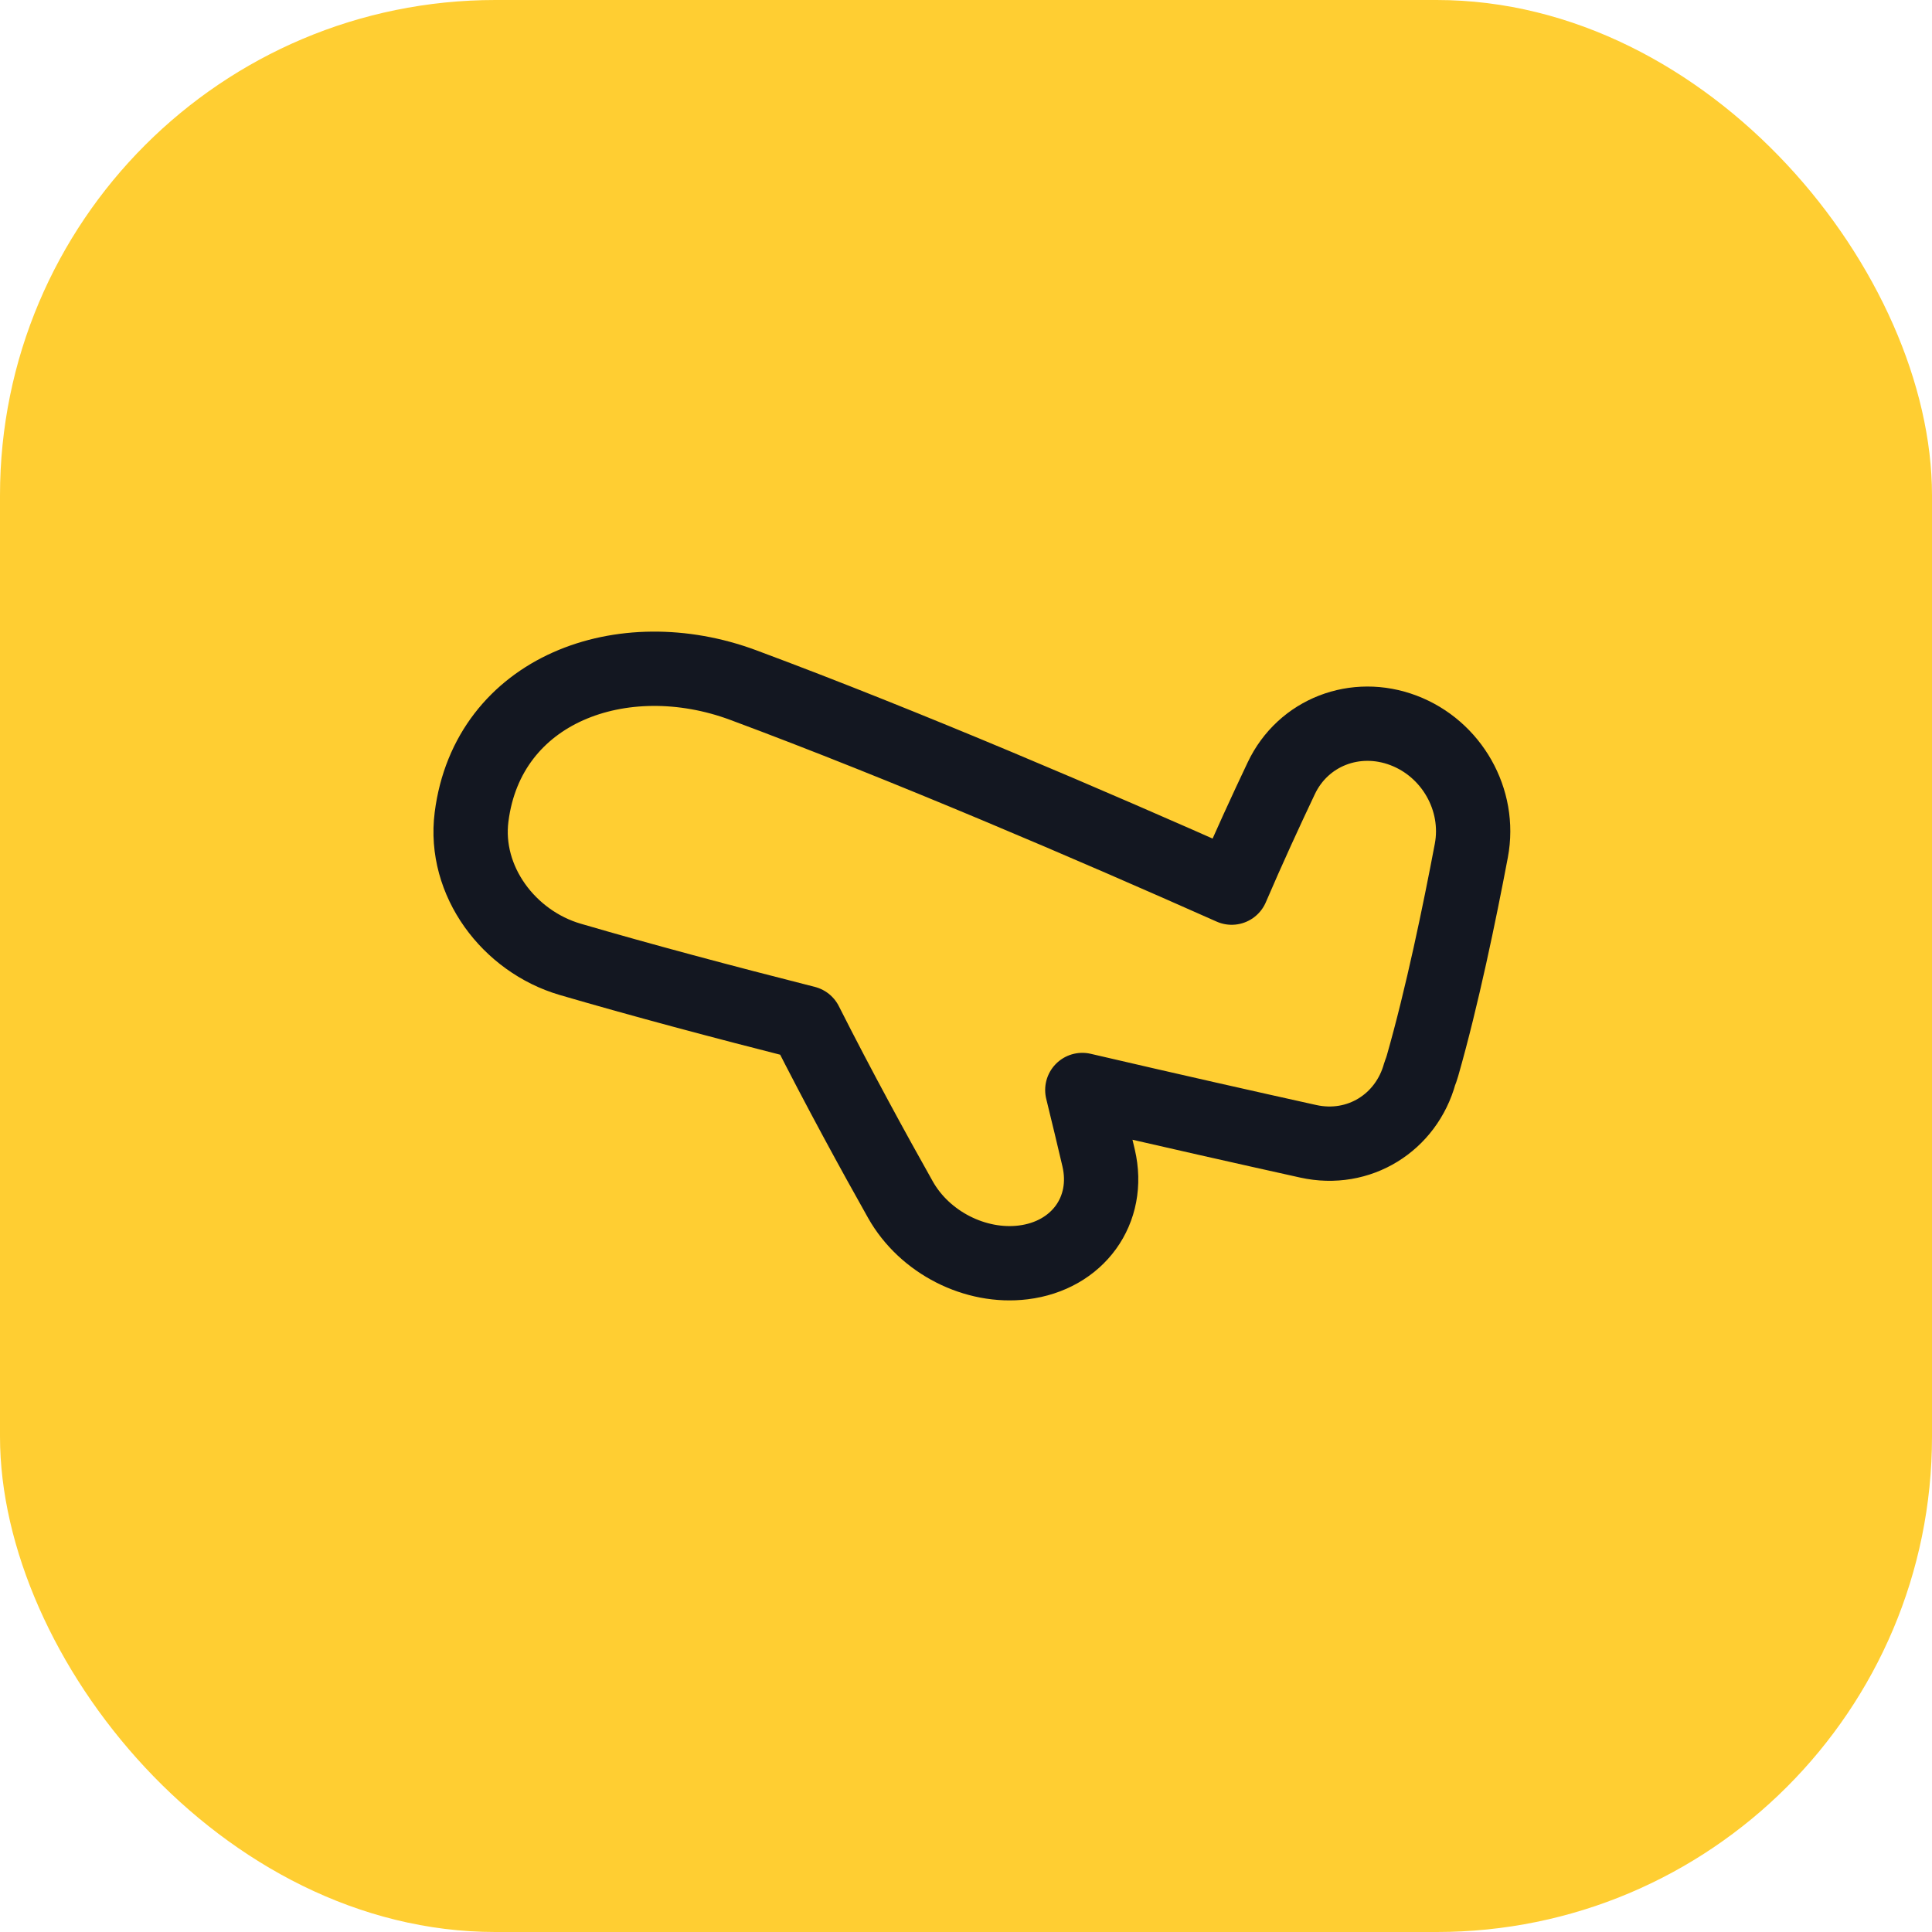 <?xml version="1.0" encoding="UTF-8"?> <svg xmlns="http://www.w3.org/2000/svg" width="78" height="78" viewBox="0 0 78 78" fill="none"> <rect width="78" height="78" rx="20" fill="#FFCE32"></rect> <path d="M19.038 32.983C18.709 35.565 20.542 38.006 23.021 38.731C25.886 39.569 29.164 40.444 32.527 41.297C33.878 43.97 35.294 46.553 36.353 48.434C37.331 50.17 39.383 51.203 41.308 50.967C43.508 50.697 44.849 48.858 44.353 46.745C44.159 45.918 43.938 44.992 43.696 44.006C47.266 44.838 50.468 45.557 52.816 46.077C54.867 46.531 56.779 45.322 57.321 43.343C57.362 43.242 57.399 43.137 57.43 43.028C58.223 40.255 58.926 36.855 59.402 34.339C59.789 32.288 58.606 30.226 56.666 29.489C54.727 28.751 52.611 29.558 51.728 31.421C51.12 32.702 50.408 34.248 49.726 35.836C44.144 33.353 36.594 30.108 30.003 27.657C25.137 25.849 19.696 27.82 19.038 32.983Z" stroke="#131721" stroke-width="3" stroke-linejoin="round"></path> </svg> 